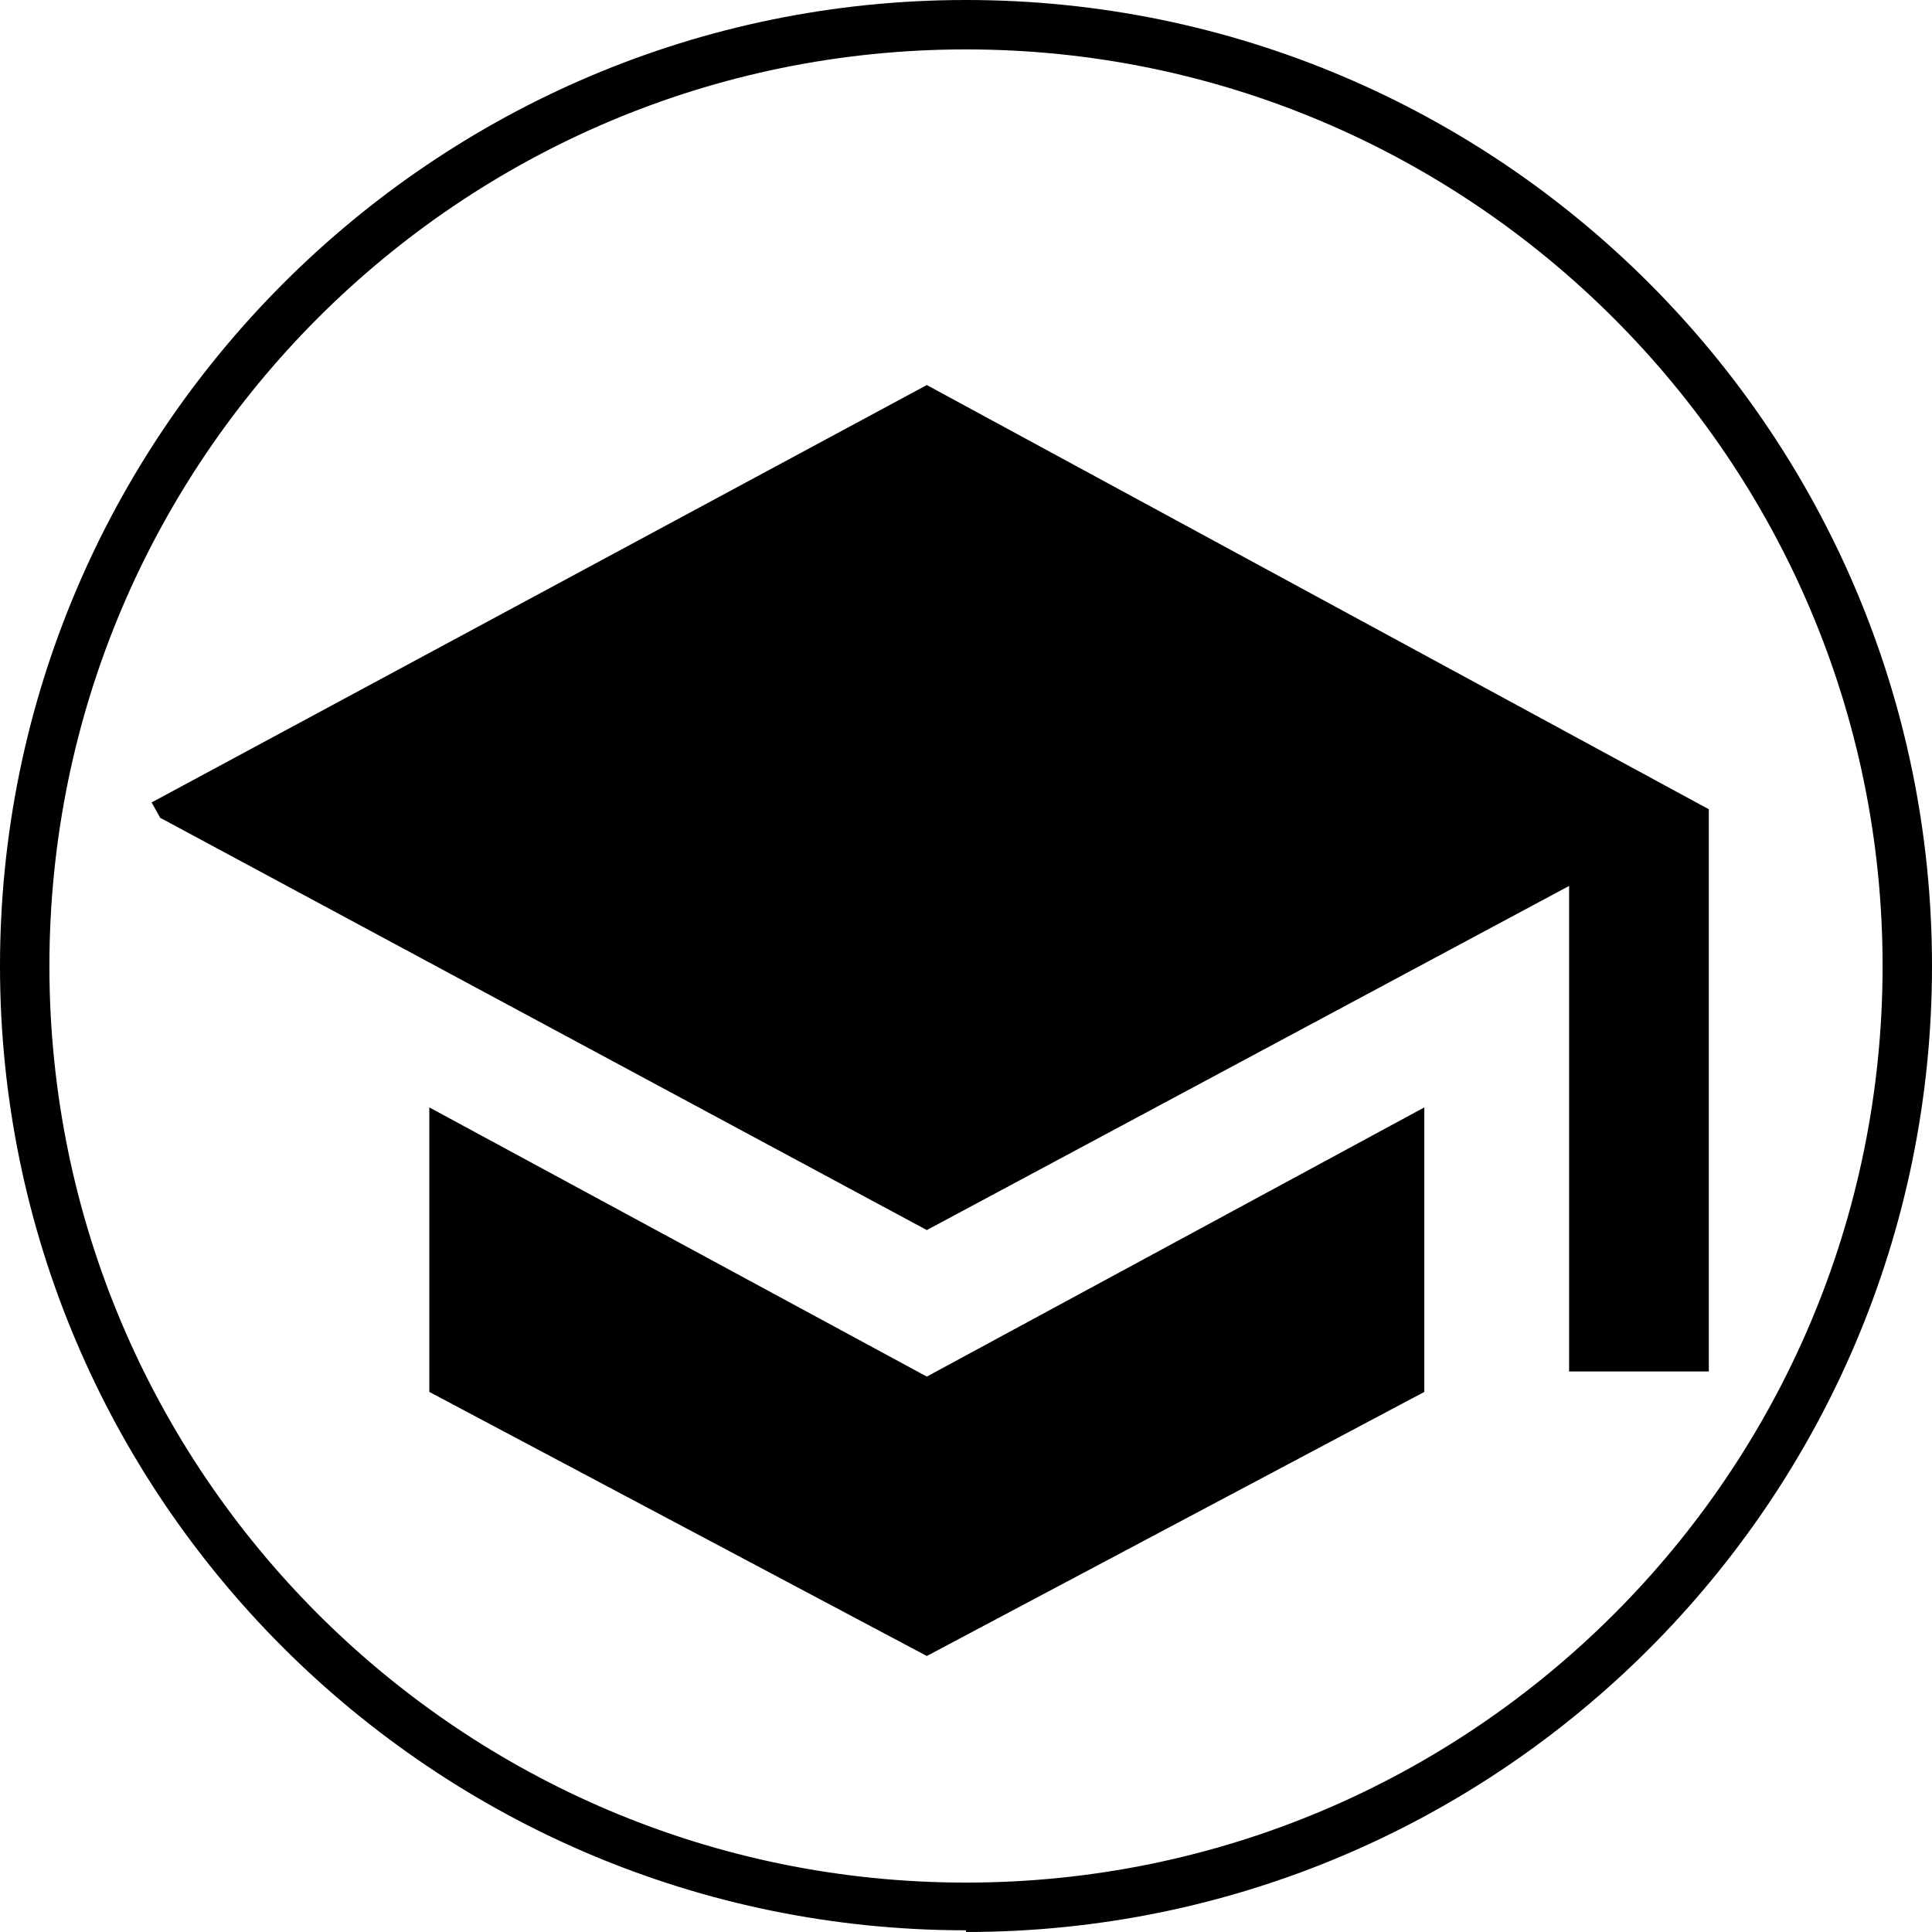 <svg viewBox="0 0 113.4 113.4" version="1.1" xmlns="http://www.w3.org/2000/svg" id="Layer_1">
  
  <path d="M56.7,113.3C25.4,113.3,0,87.9,0,56.7S25.4,0,56.7,0s56.7,25.4,56.7,56.7-25.4,56.7-56.7,56.7ZM56.7,2.9C27,2.9,2.9,27,2.9,56.7s24.1,53.8,53.8,53.8,53.8-24.1,53.8-53.8S86.3,2.9,56.7,2.9Z"></path>
  <polygon points="100.3 47.5 100.3 80.5 92.1 80.5 92.1 52 54.4 72.2 9.4 48 8.9 47.1 54.4 22.6 100.3 47.5"></polygon>
  <polygon points="83.6 65 83.6 81.7 54.4 97.2 25.2 81.7 25.2 65 54.4 80.8 83.6 65"></polygon>
</svg>